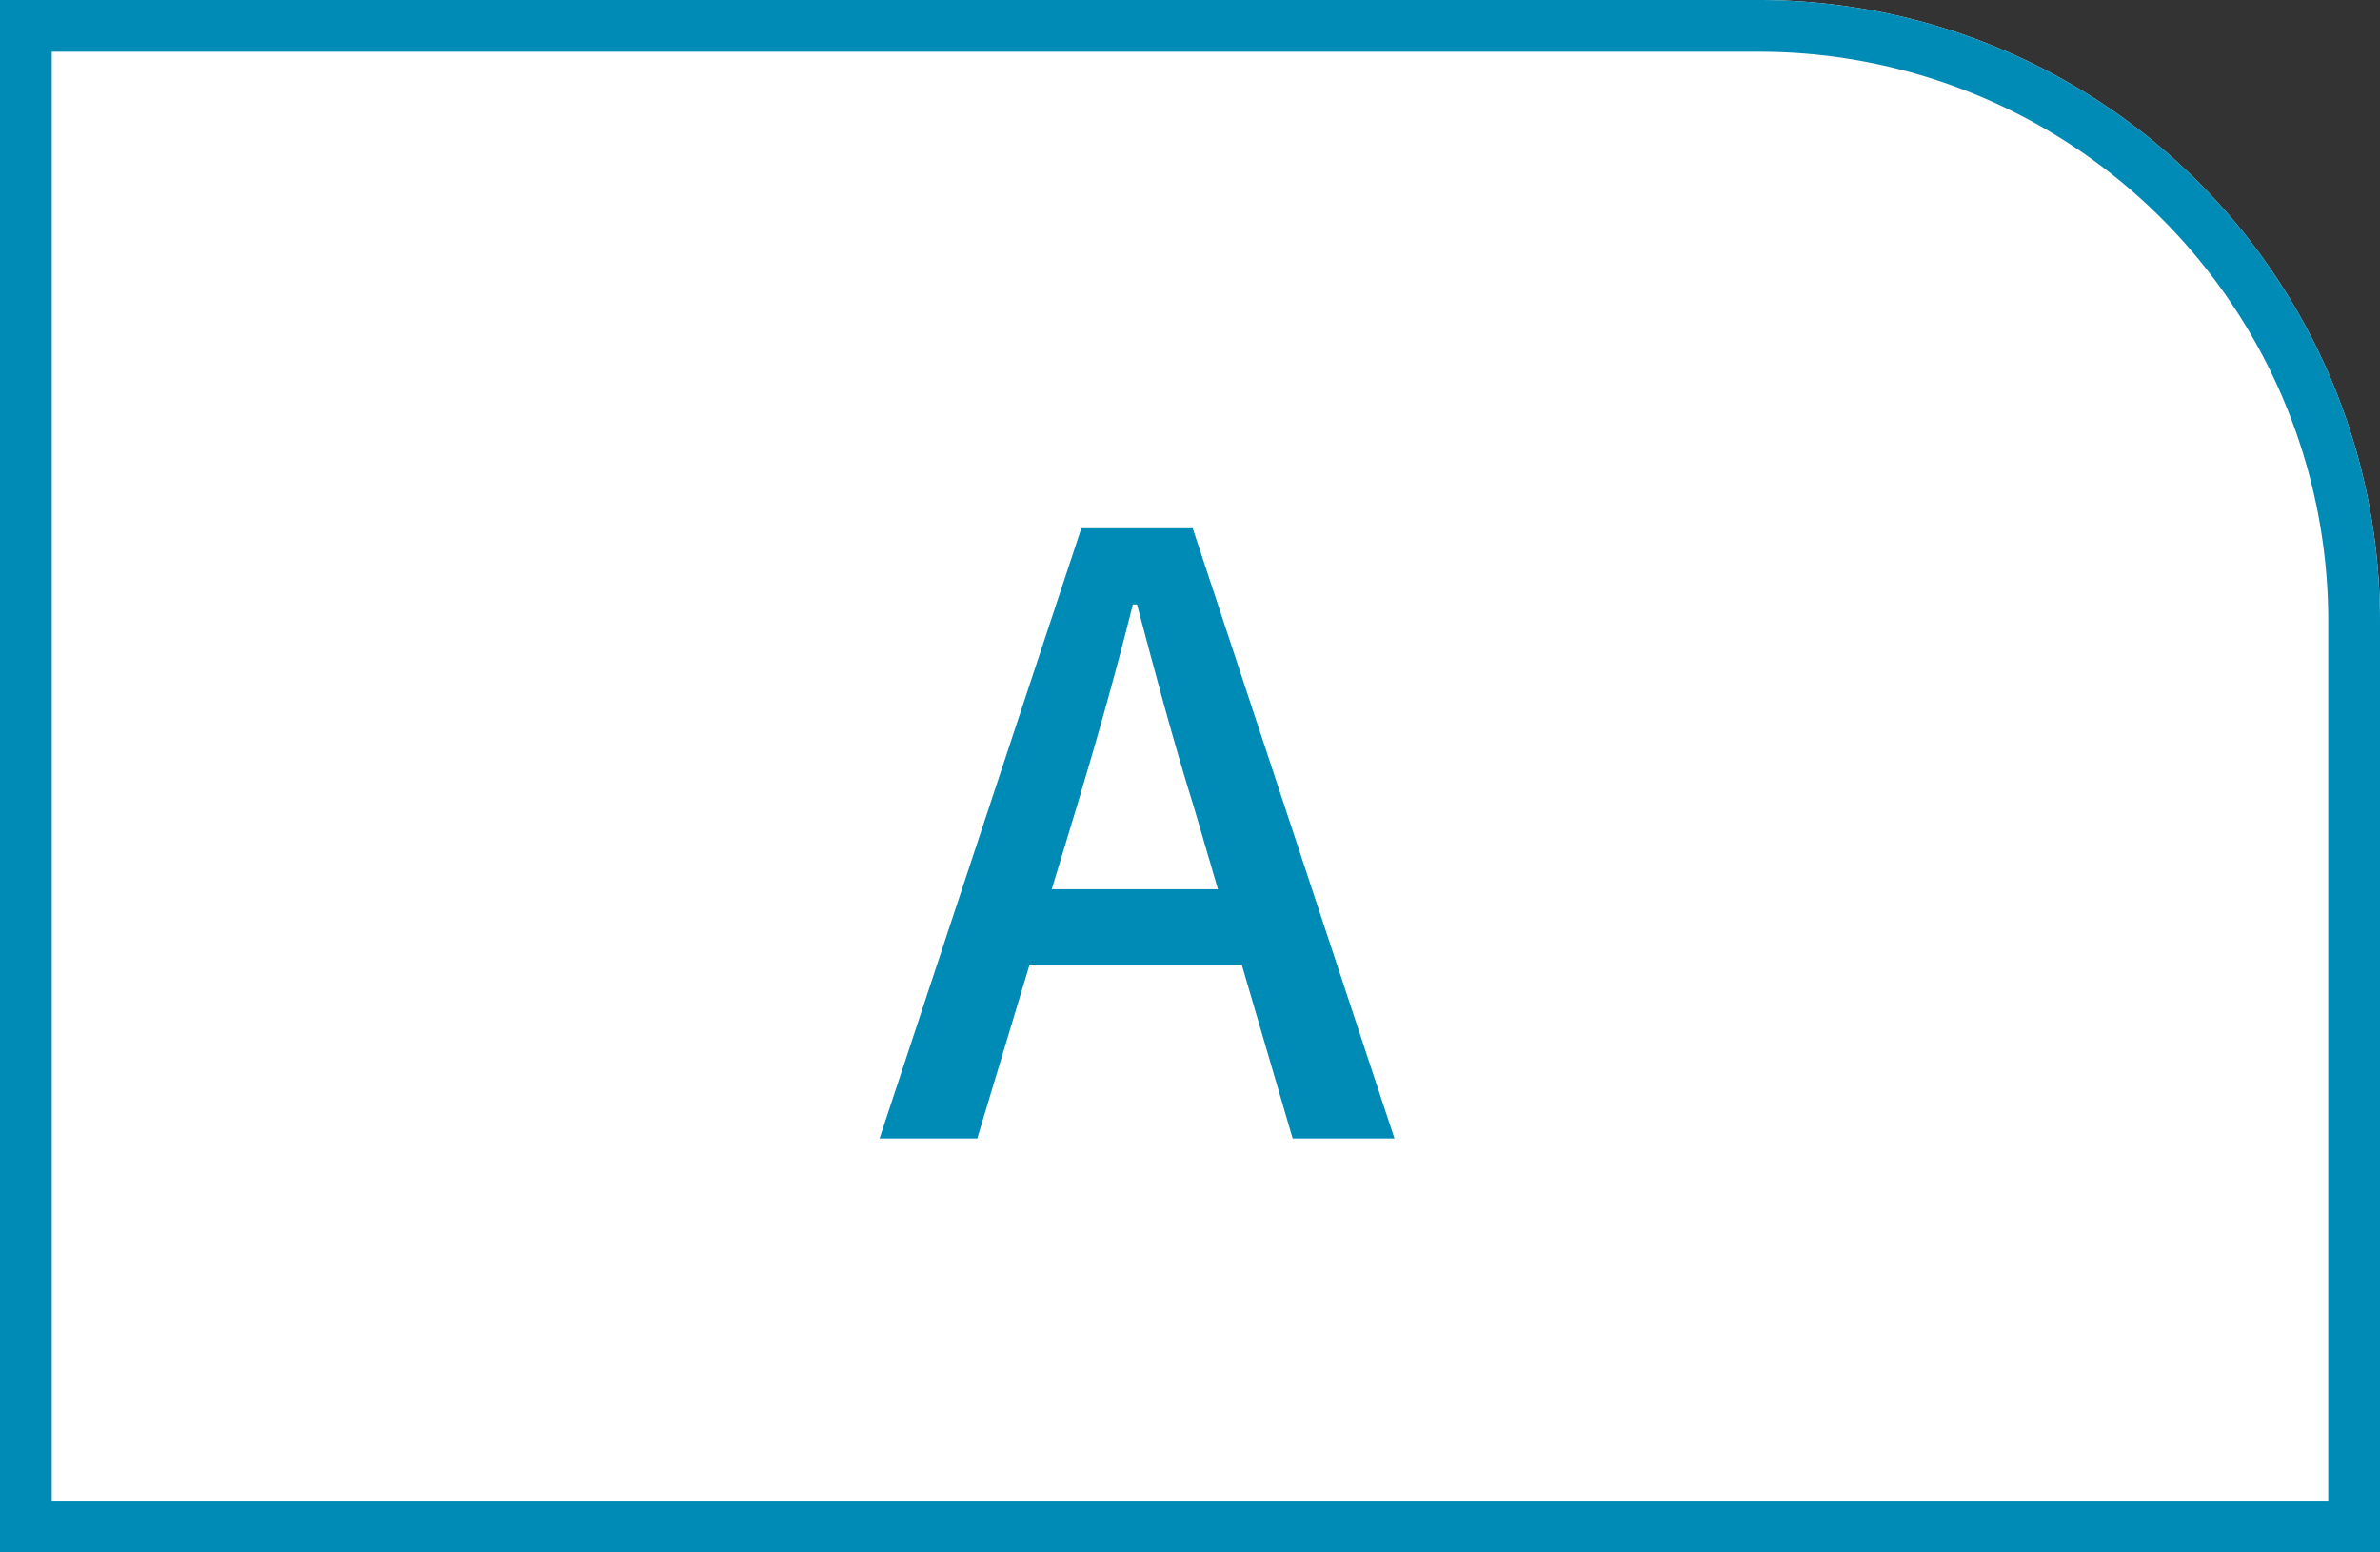 <svg xmlns="http://www.w3.org/2000/svg" width="46" height="30" viewBox="0 0 46 30"><rect x="0" y="0" width="46" height="30" fill="#333333" stroke="none"/><g transform="translate(-2737)"><g transform="translate(2737)" fill="#fff" stroke="#008bb7" stroke-width="1"><path d="M0,0H34A12,12,0,0,1,46,12V30a0,0,0,0,1,0,0H0a0,0,0,0,1,0,0V0A0,0,0,0,1,0,0Z" stroke="none"/><path d="M.5.5H34A11.5,11.5,0,0,1,45.5,12V29.5a0,0,0,0,1,0,0H.5a0,0,0,0,1,0,0V.5A0,0,0,0,1,.5.5Z" fill="none"/></g><path d="M3.808-6.4c.384-1.28.752-2.576,1.088-3.92h.08c.352,1.328.7,2.64,1.1,3.92l.464,1.584H3.328ZM0,0H1.888L2.9-3.36h4.1L7.984,0H9.952l-3.9-11.792H3.9Z" transform="translate(2754 22)" fill="#008bb7" stroke="rgba(0,0,0,0)" stroke-width="1"/></g></svg>